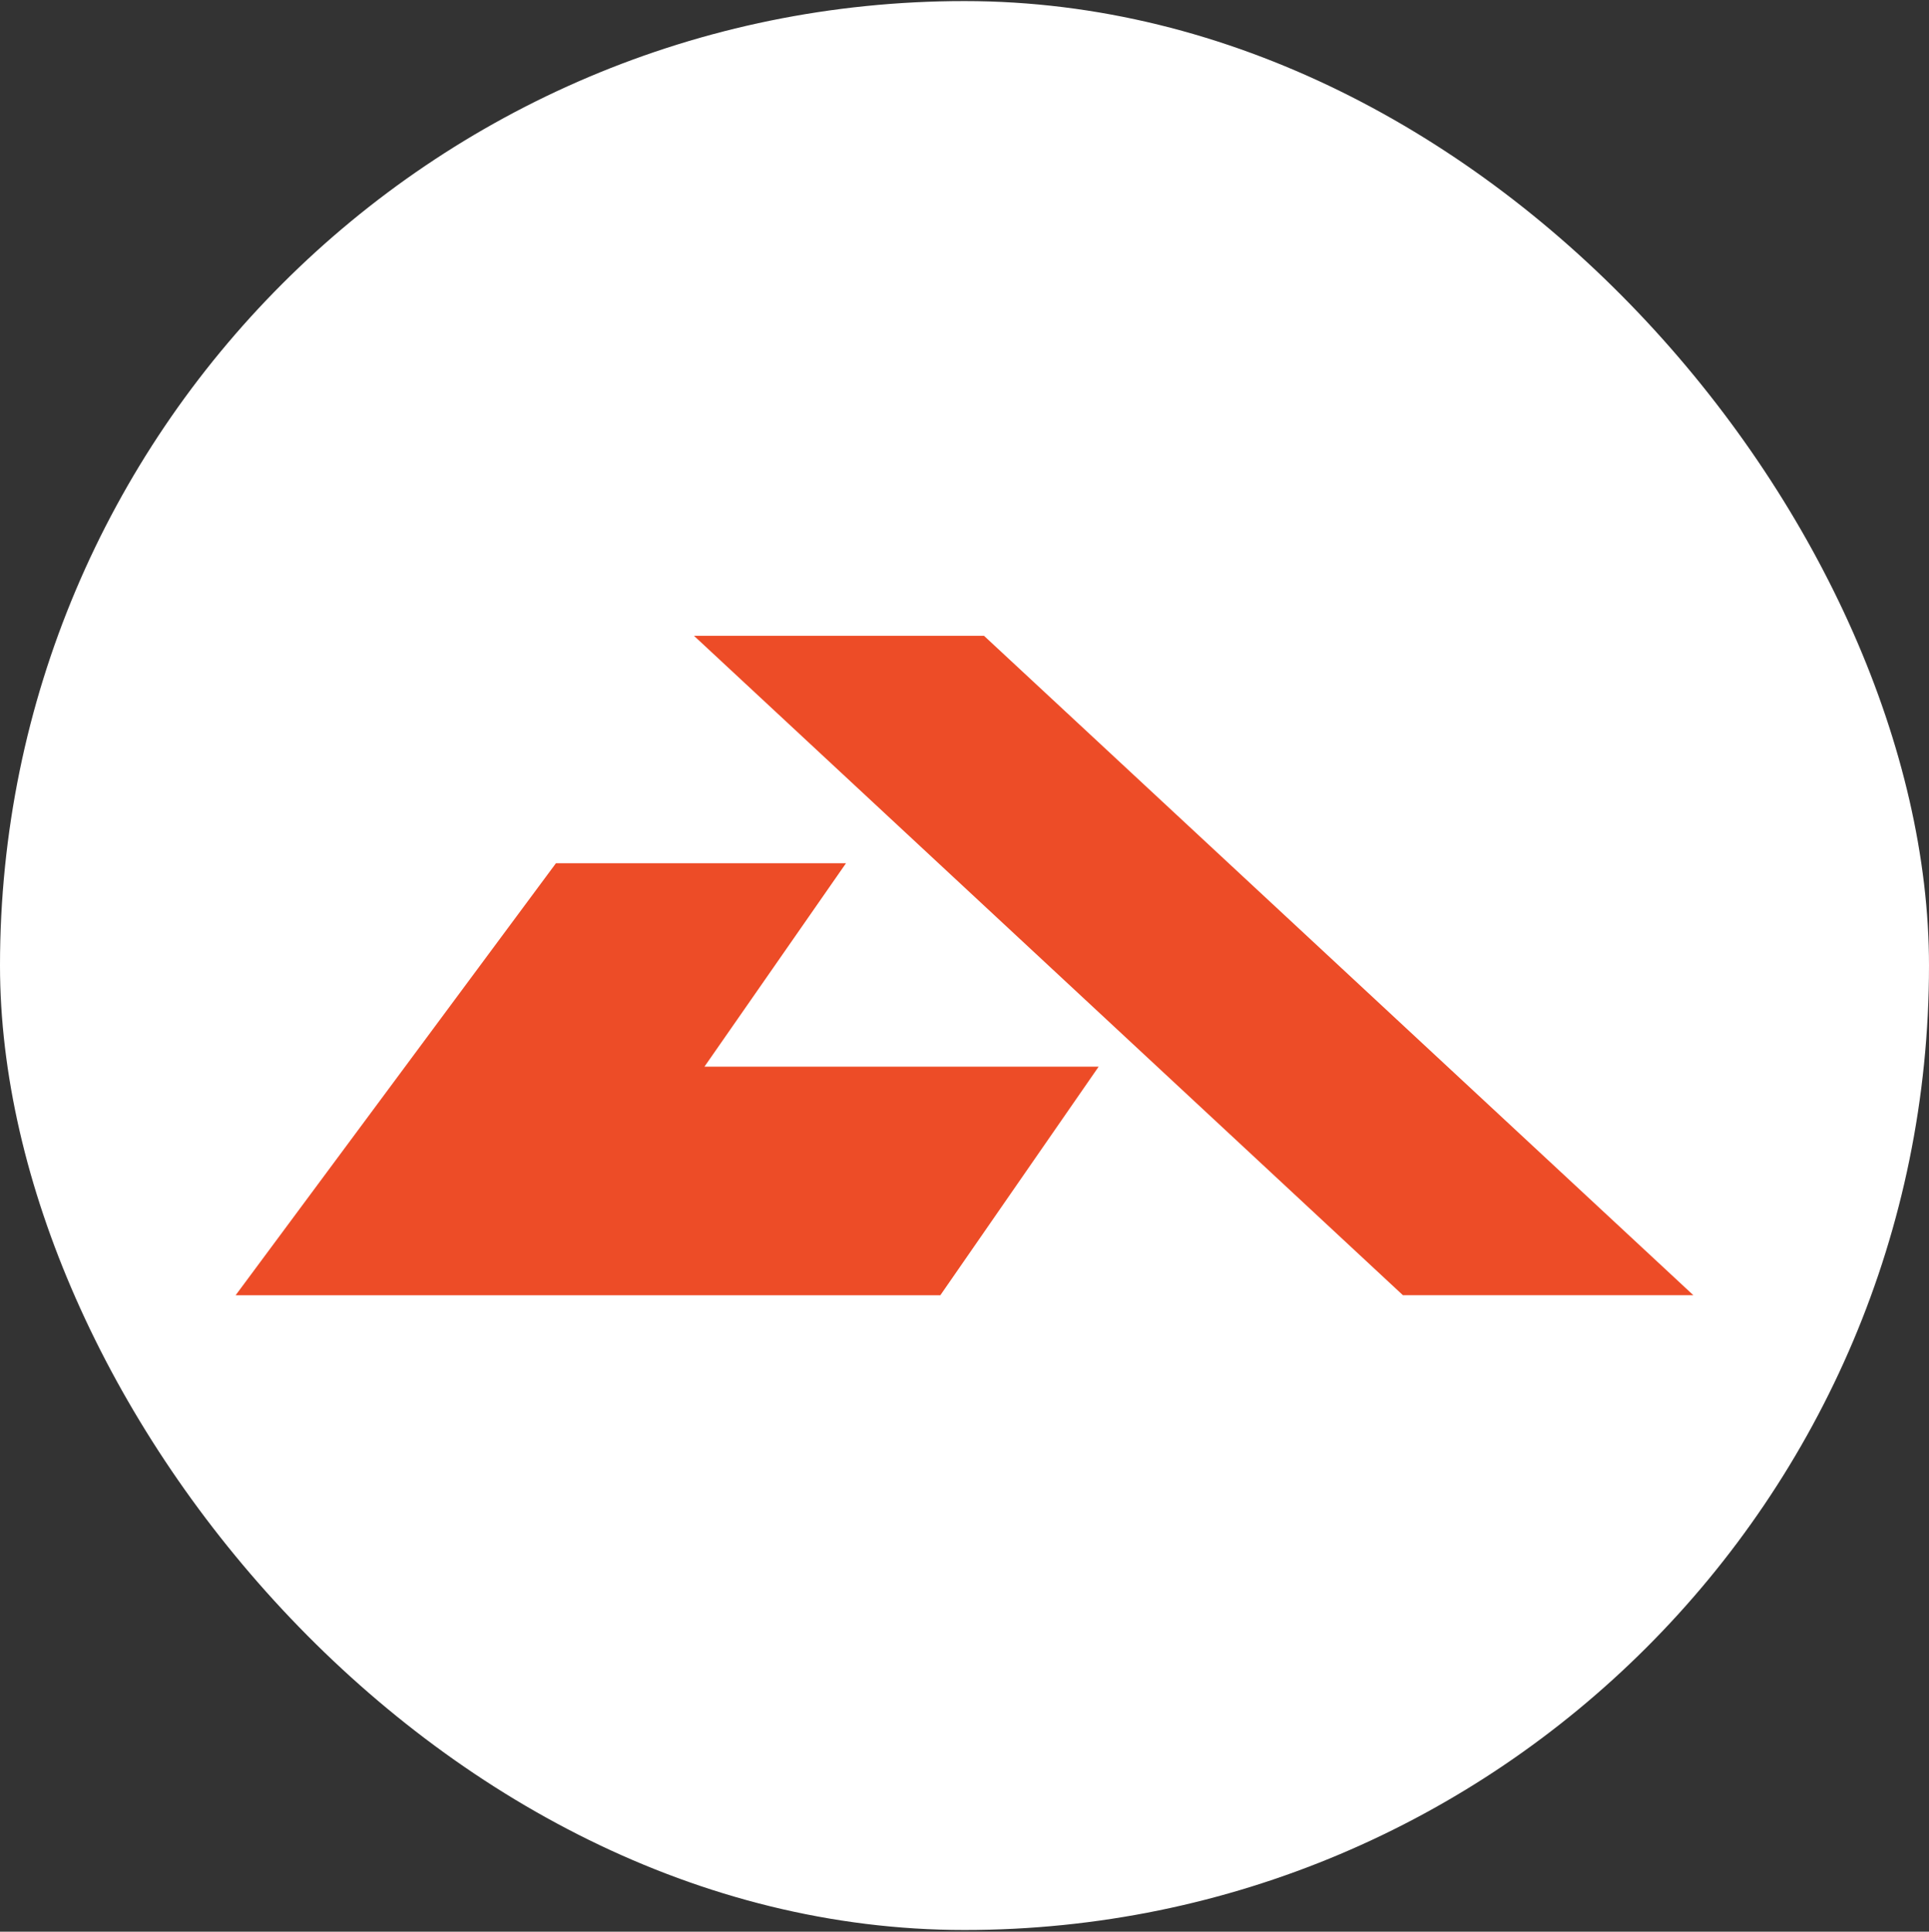 <svg width="700" height="701" viewBox="0 0 700 701" fill="none" xmlns="http://www.w3.org/2000/svg">
<rect x="0" y="0" width="700" height="701" fill="#333333" stroke="none"/>
<rect y="0.393" width="700" height="700" rx="350" fill="white"/>
<path d="M357.079 230.738H251.834L509.103 470.036H614.5L357.079 230.738Z" fill="#ED4C27"/>
<path d="M255.64 387.085L306.995 313.268H201.743L85.5 470.048H341.227L398.685 387.085H255.64Z" fill="#ED4C27"/>
</svg>
